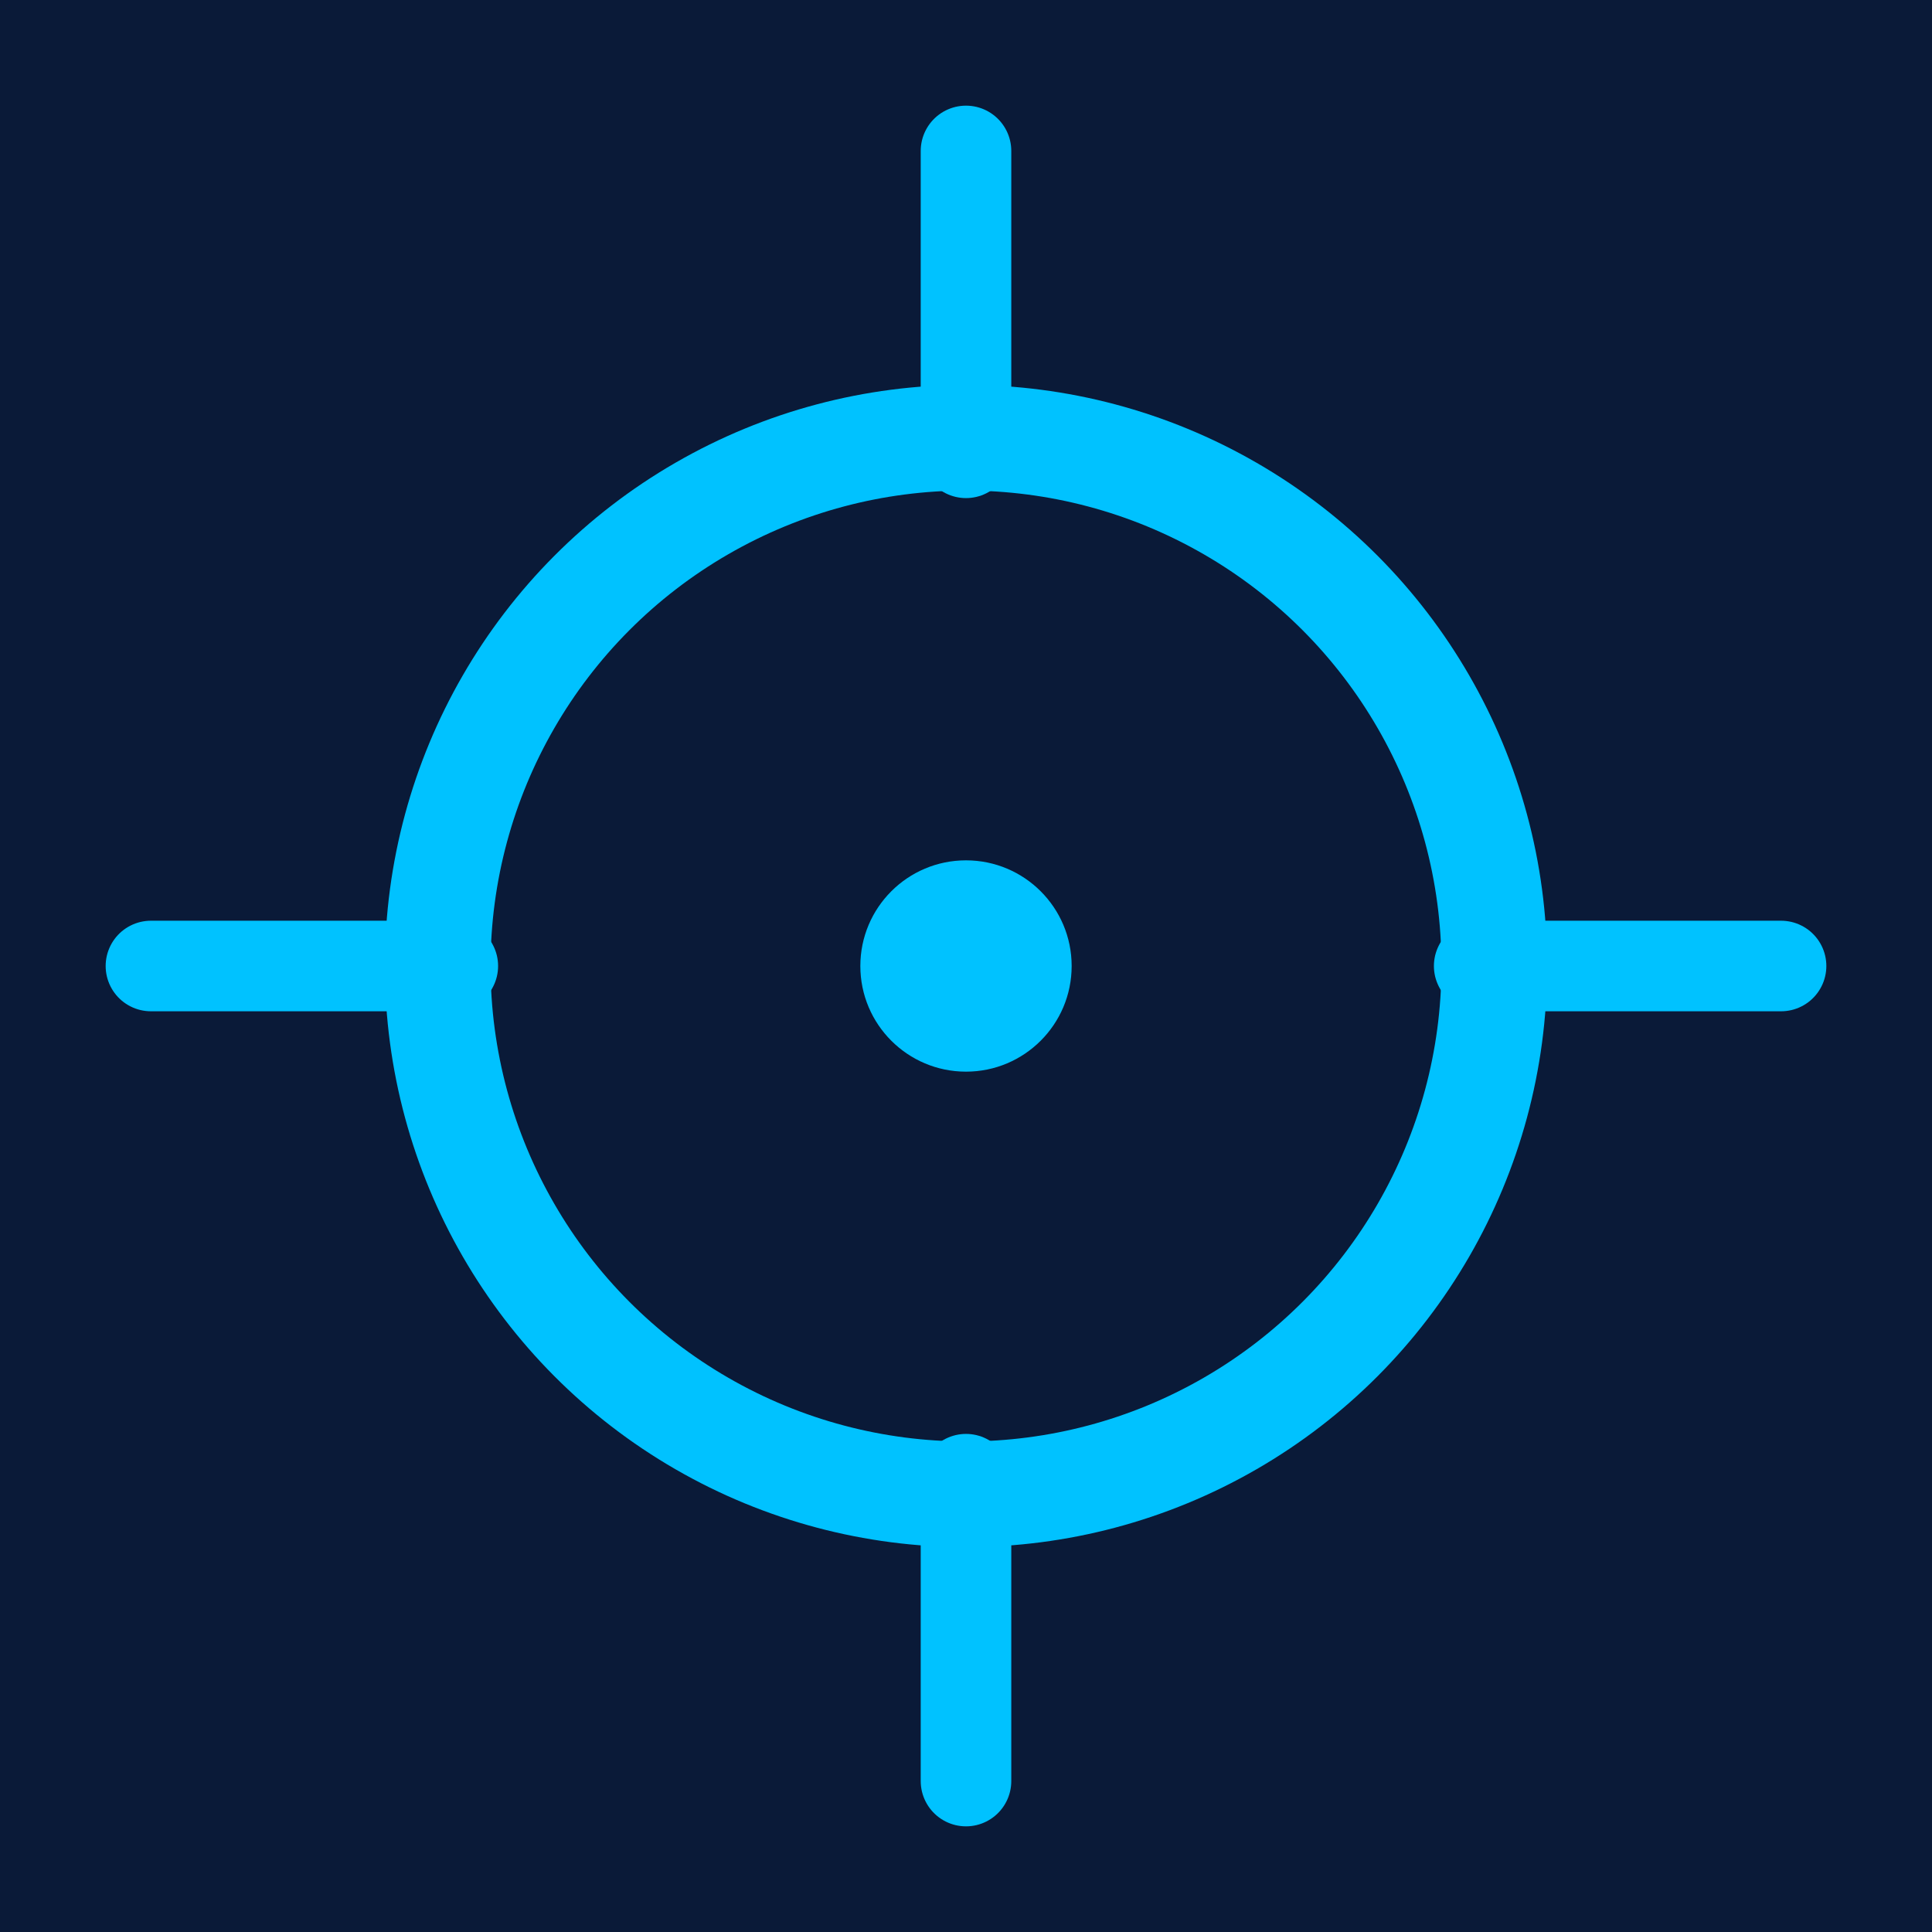 <svg width="256" height="256" viewBox="0 0 256 256" xmlns="http://www.w3.org/2000/svg">
  <rect width="256" height="256" fill="#0A1A38"/>
  <circle cx="128" cy="128" r="70" stroke="#00C2FF" stroke-width="14" fill="none"/>
  <circle cx="128" cy="128" r="14" fill="#00C2FF"/>

  <!-- Crosshair marks -->
  <line x1="128" y1="20"  x2="128" y2="60"  stroke="#00C2FF" stroke-width="12" stroke-linecap="round"/>
  <line x1="128" y1="236" x2="128" y2="196" stroke="#00C2FF" stroke-width="12" stroke-linecap="round"/>
  <line x1="20"  y1="128" x2="60"  y2="128" stroke="#00C2FF" stroke-width="12" stroke-linecap="round"/>
  <line x1="236" y1="128" x2="196" y2="128" stroke="#00C2FF" stroke-width="12" stroke-linecap="round"/>
</svg>
